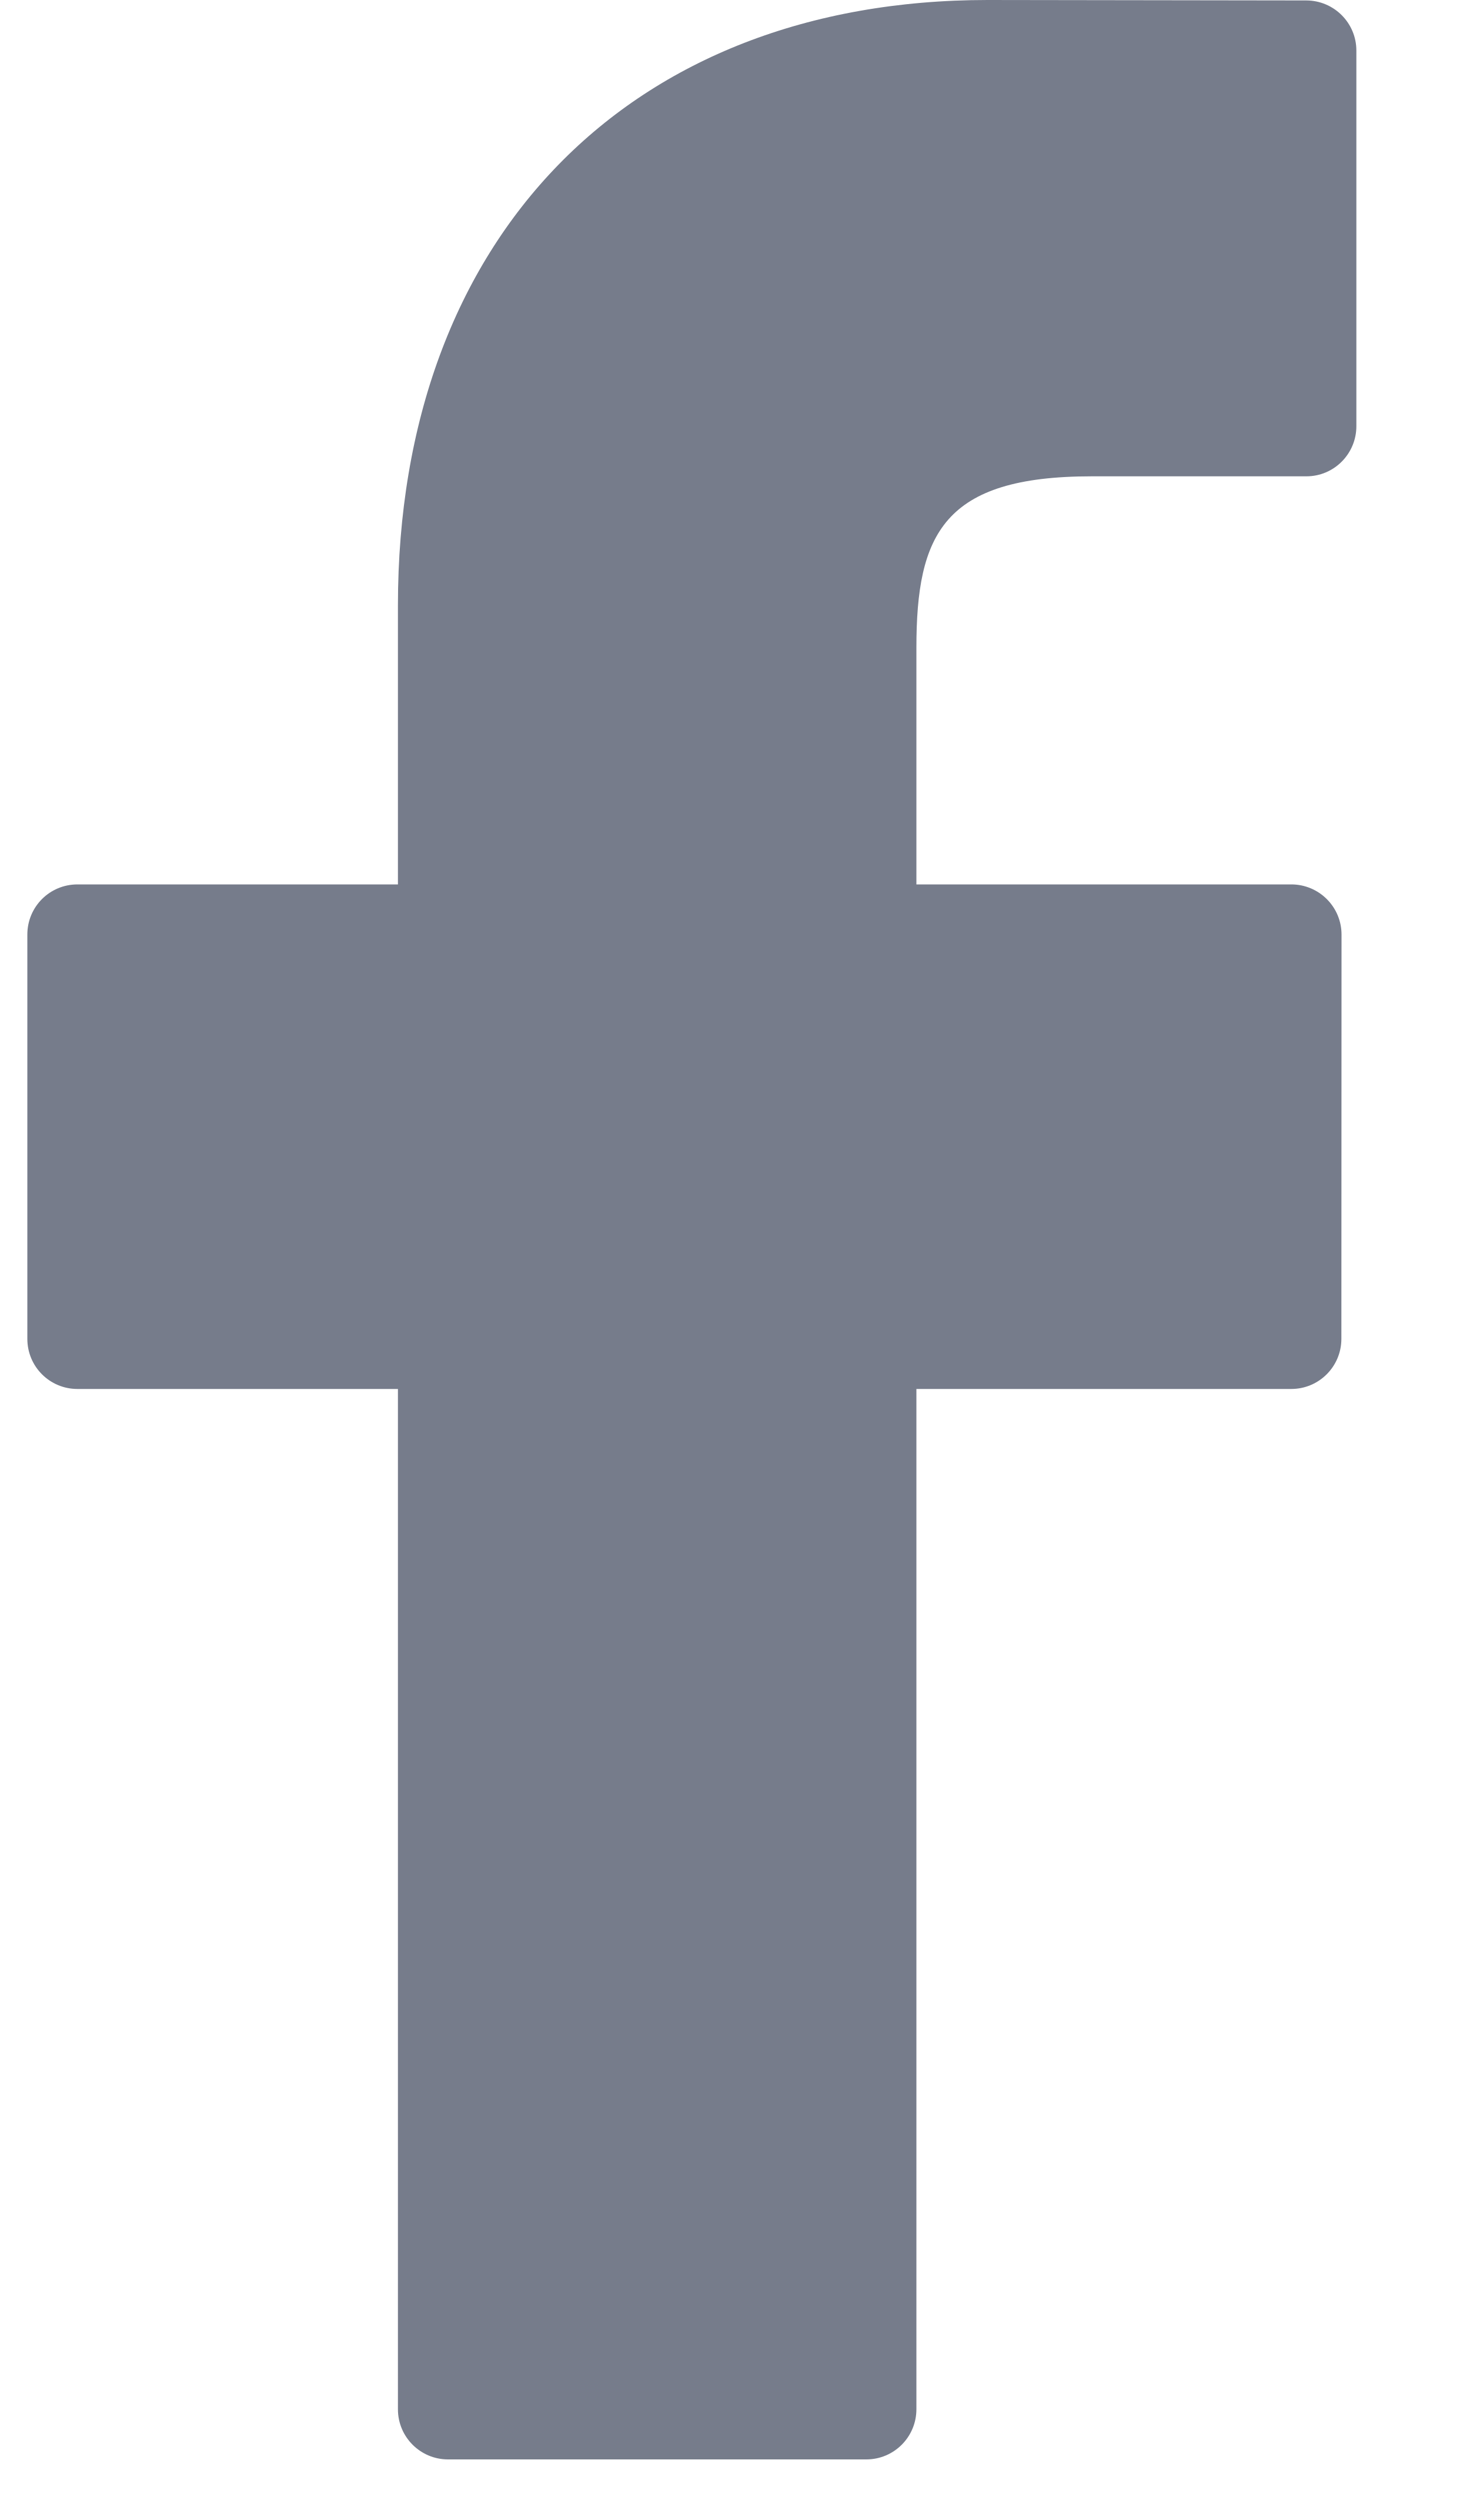<?xml version="1.0" encoding="UTF-8"?> <svg xmlns="http://www.w3.org/2000/svg" width="10" height="17" viewBox="0 0 10 17" fill="none"> <path d="M8.887 0.003L6.718 0C4.282 0 2.707 1.615 2.707 4.116V6.014H0.527C0.338 6.014 0.186 6.166 0.186 6.355V9.104C0.186 9.293 0.338 9.445 0.527 9.445H2.707V16.383C2.707 16.572 2.86 16.724 3.048 16.724H5.893C6.082 16.724 6.234 16.571 6.234 16.383V9.445H8.784C8.972 9.445 9.125 9.293 9.125 9.104L9.126 6.355C9.126 6.264 9.09 6.178 9.026 6.114C8.962 6.05 8.875 6.014 8.785 6.014H6.234V4.405C6.234 3.632 6.418 3.239 7.426 3.239L8.887 3.239C9.075 3.239 9.227 3.086 9.227 2.898V0.344C9.227 0.156 9.075 0.004 8.887 0.003Z" fill="#767C8B"></path> </svg> 